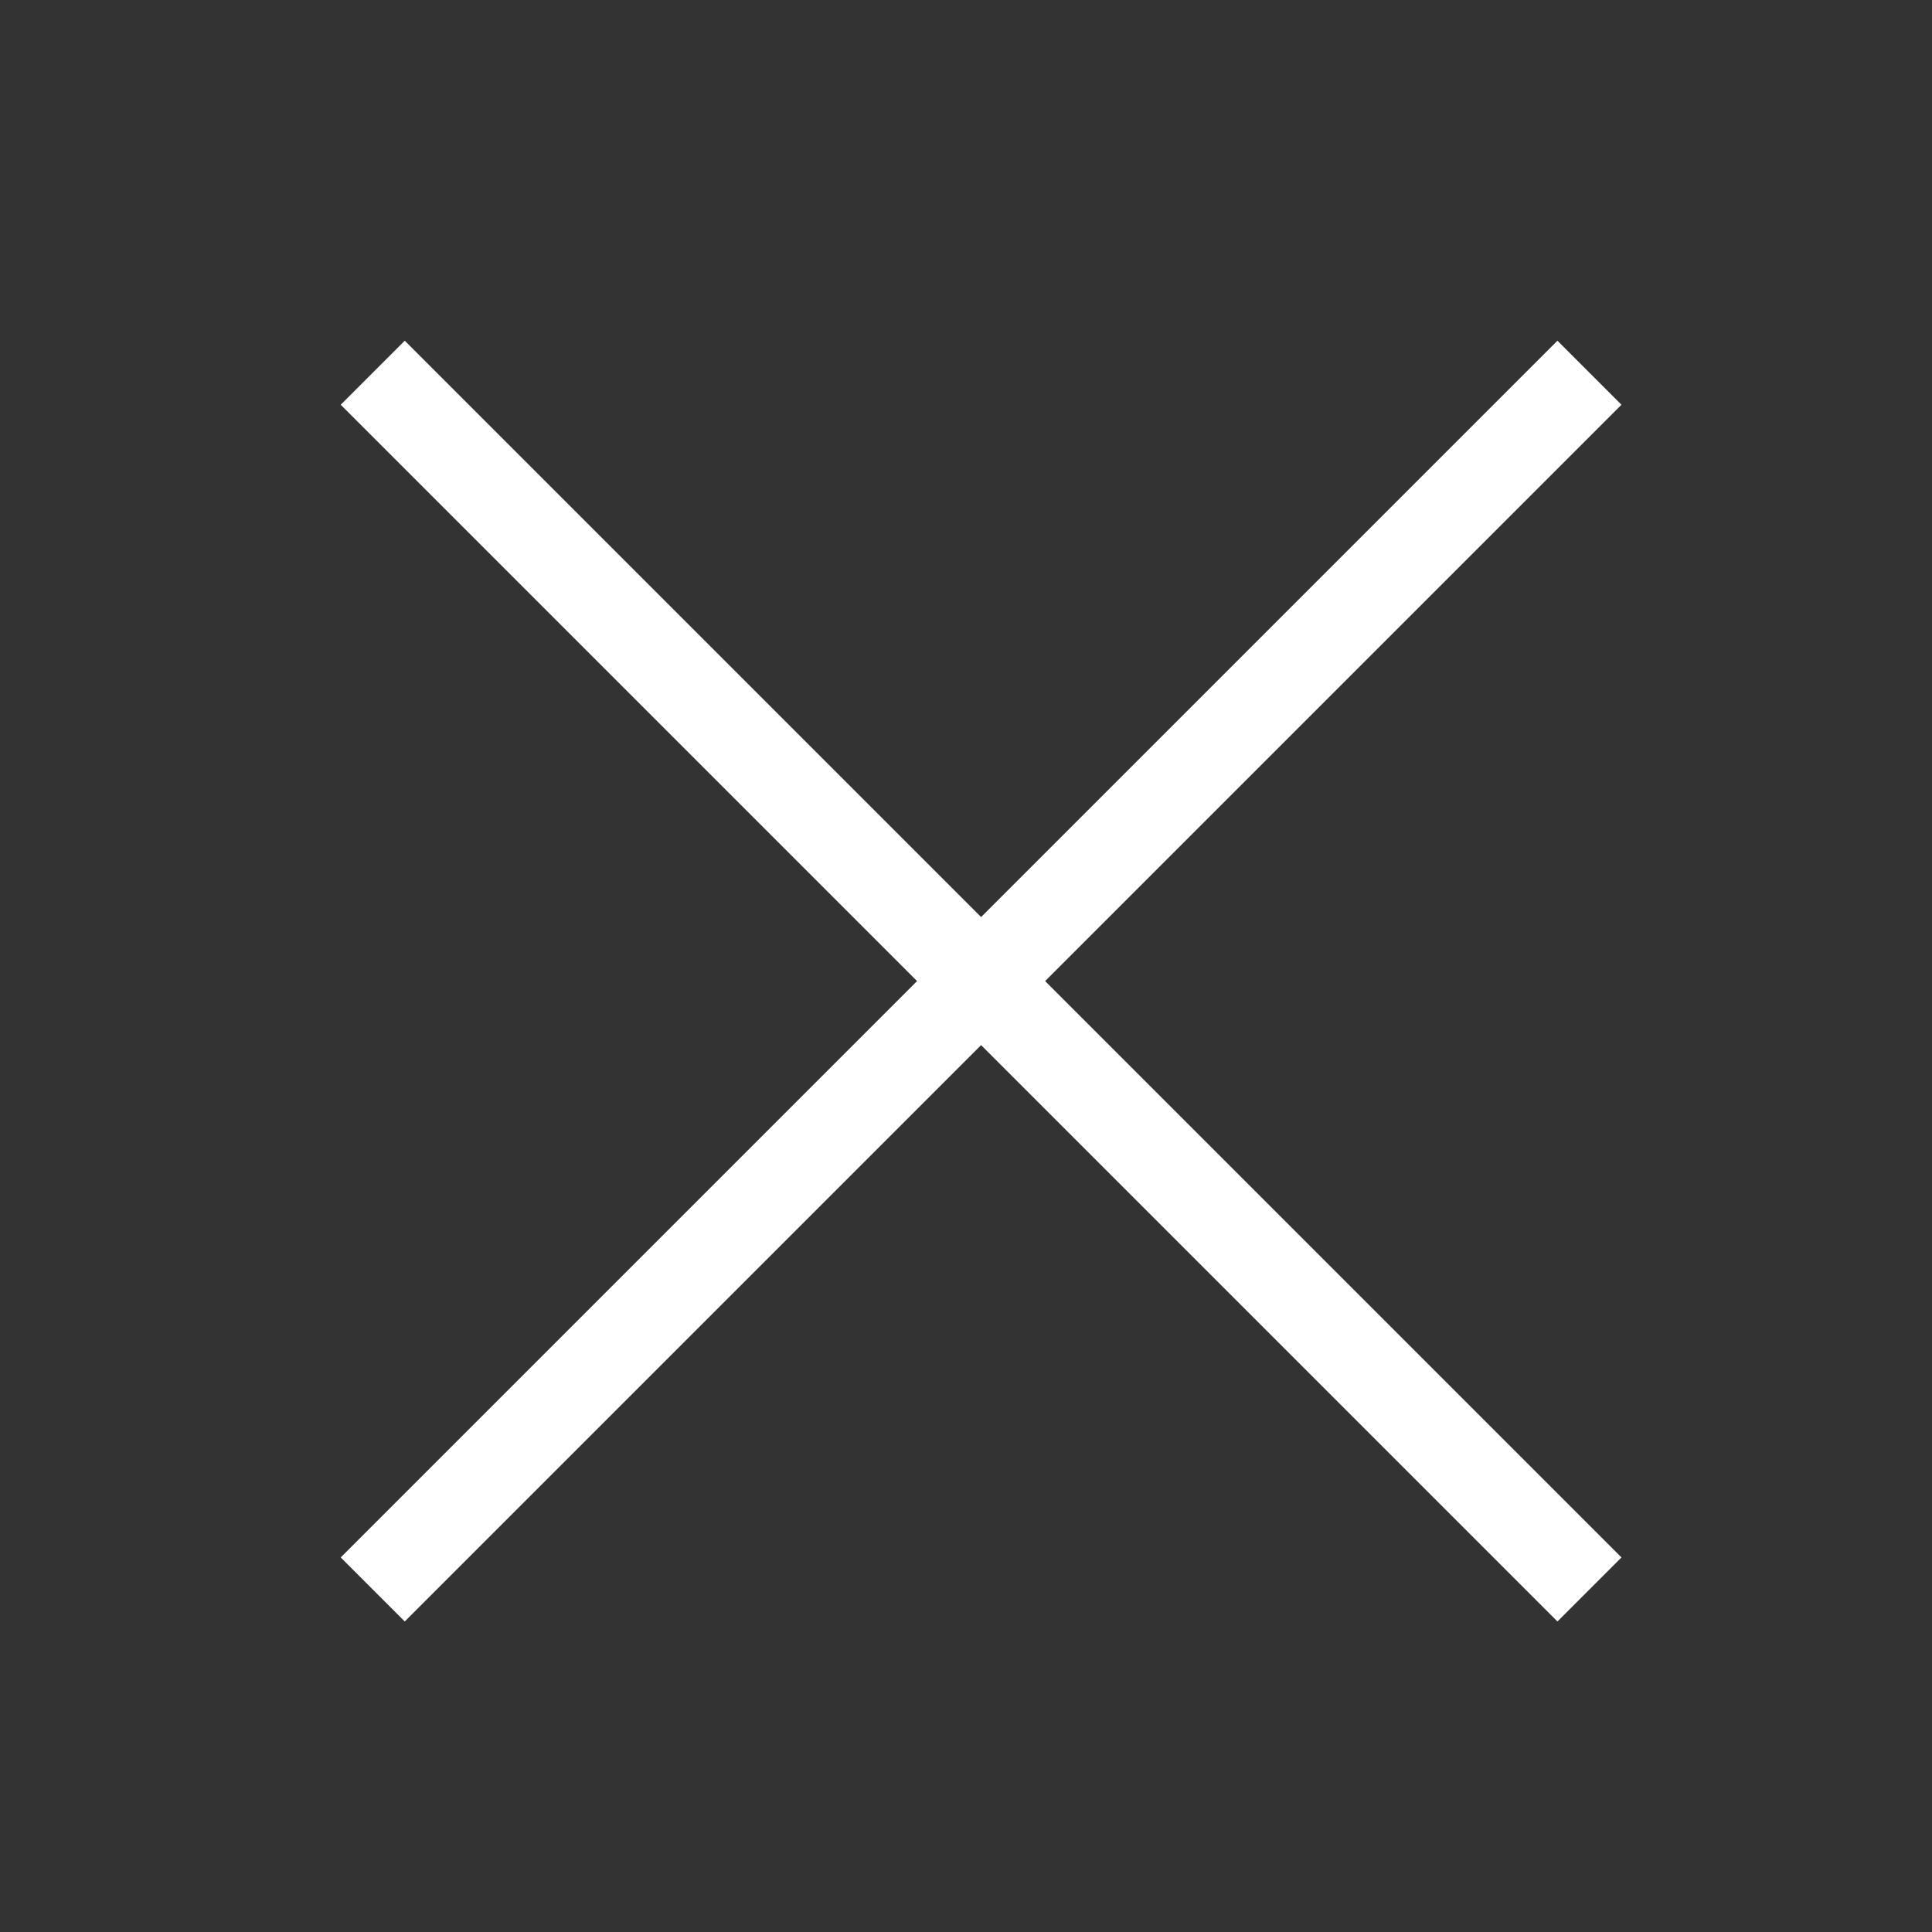 <svg xmlns="http://www.w3.org/2000/svg" width="64" height="64" viewBox="0 0 64 64"><rect x="0" y="0" width="64" height="64" fill="#333333" stroke="none"/><g class="nc-icon-wrapper" stroke-linecap="square" stroke-linejoin="miter" stroke-width="3" transform="translate(0.5 0.5)" fill="#ffffff" stroke="#ffffff"><line x1="51.092" y1="12.908" x2="12.908" y2="51.092" fill="none" stroke="#ffffff" stroke-miterlimit="10"/><line x1="51.092" y1="51.092" x2="12.908" y2="12.908" fill="none" stroke="#ffffff" stroke-miterlimit="10"/></g></svg>